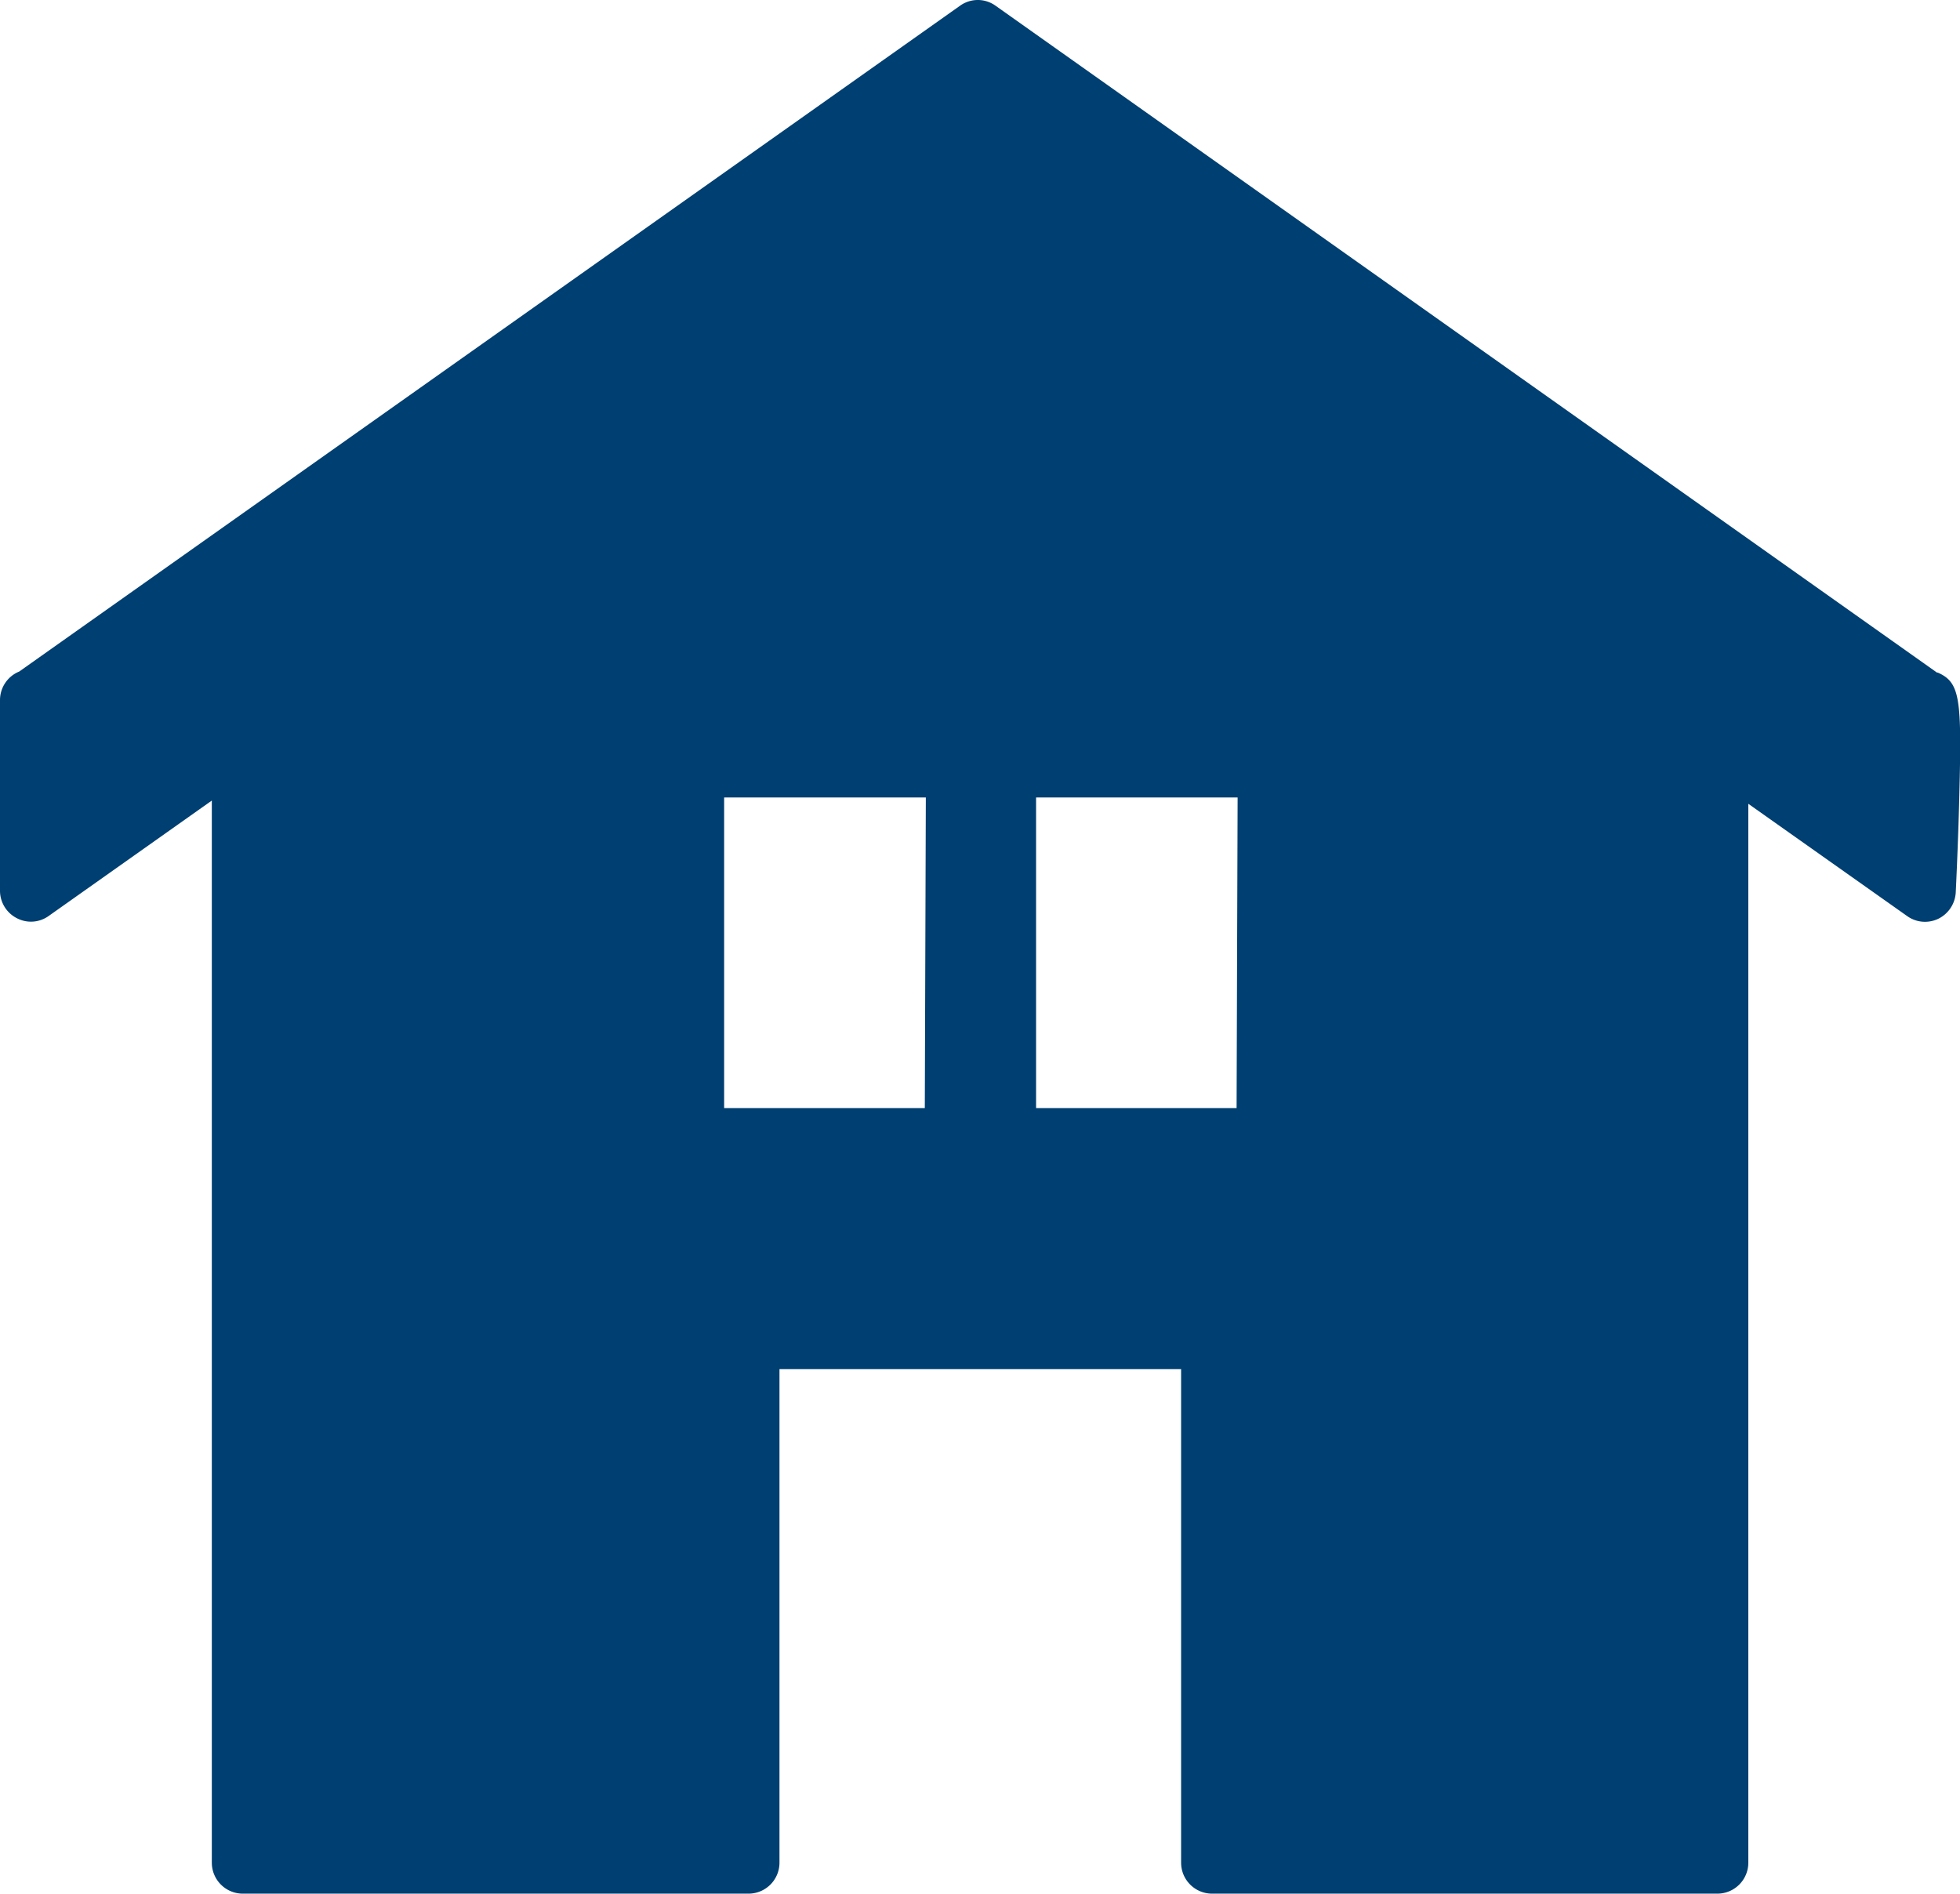 <svg xmlns="http://www.w3.org/2000/svg" viewBox="0 0 133.52 129.01"><defs><style>.cls-1{fill:#003f71;}</style></defs><g id="レイヤー_2" data-name="レイヤー 2"><g id="レイヤー_1-2" data-name="レイヤー 1"><path class="cls-1" d="M132,45.82l-.05,0L67.82.39a2.07,2.07,0,0,0-2.42,0L1.31,45.75A2.1,2.1,0,0,0,0,47.69v13a2.1,2.1,0,0,0,1.14,1.86,2.07,2.07,0,0,0,2.18-.15l11.11-7.86V126.9a2.11,2.11,0,0,0,2.1,2.11H51a2.11,2.11,0,0,0,2.1-2.11V93.27H80.46V126.9a2.11,2.11,0,0,0,2.1,2.11H117a2.11,2.11,0,0,0,2.1-2.11V54.76l10.82,7.65a2.08,2.08,0,0,0,1.21.39,2.1,2.1,0,0,0,.92-.21,2.13,2.13,0,0,0,1.18-1.79s.16-3.23.24-6.43C133.64,47.63,133.56,46.5,132,45.82Zm-69,29.67H49.33V54.33H63.07Zm21.24,0H70.58V54.33H84.31Z"/></g></g></svg>
